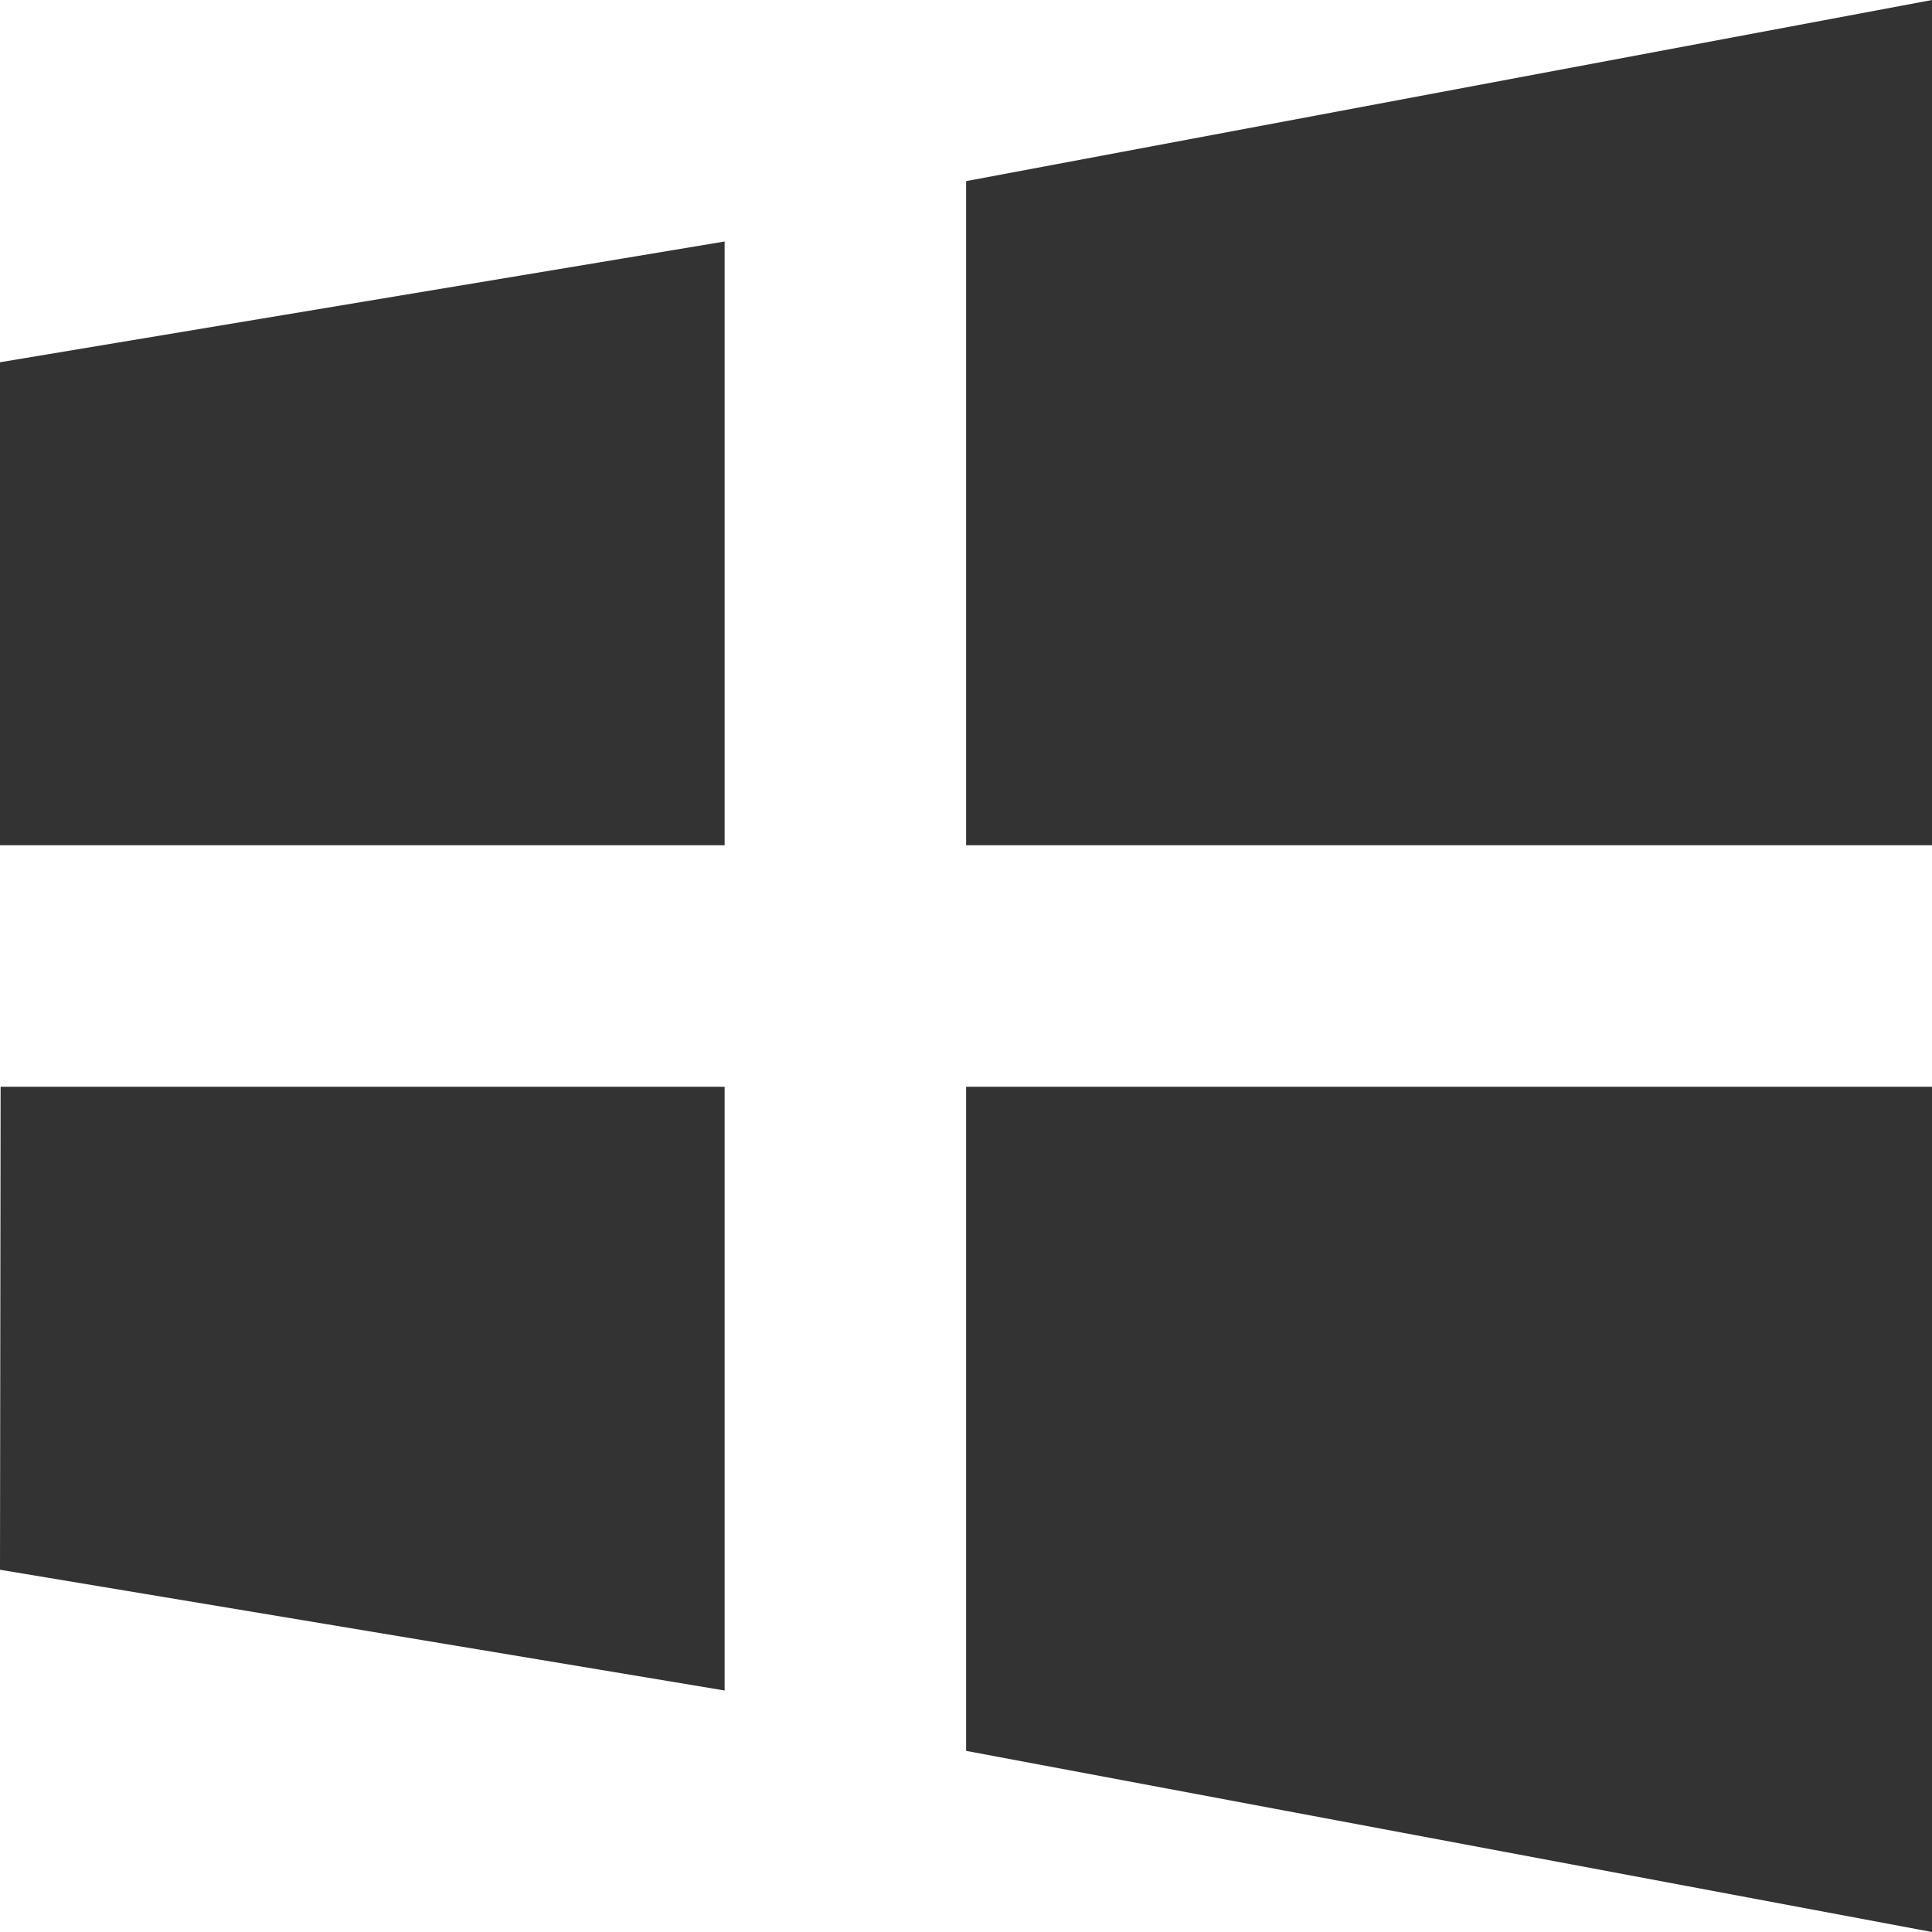 <svg width="16" height="16" viewBox="0 0 16 16" fill="none" xmlns="http://www.w3.org/2000/svg">
<path d="M0 7V3L6.001 2V7H0ZM8.001 1.5L16 0V7H8.001V1.5ZM16 9V16L8.001 14.5V9H16ZM6.001 14L0 13L0.005 9H6.001V14Z" fill="#333333"/>
</svg>
